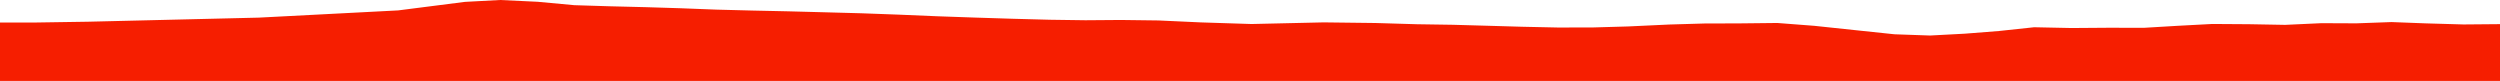 <?xml version="1.0" encoding="iso-8859-1"?>
<!DOCTYPE svg PUBLIC "-//W3C//DTD SVG 1.0//EN"
"http://www.w3.org/TR/2001/
REC-SVG-20010904/DTD/svg10.dtd">

<svg viewBox="0 0 46345.512 1500.768" preserveAspectRatio="none" xmlns="http://www.w3.org/2000/svg" xmlns:xlink="http://www.w3.org/1999/xlink">
  <polygon points="0,1500.768 0,417.434  663.885,417.434 1635.272,402.49 4800.093,326.658 7380.275,192.931 8619.261,34.74 9270.472,0 9968.505,33.009 10647.026,96.109 11303.755,116.412 11970.452,132.889 12621.02,153.038 13278.342,178.343 13944.87,195.553 14614.784,209.994 15276.553,227.442 15967.05,246.057 16660.545,271.377 17373.614,301.455 18079.973,325.99 18774.334,347.775 19465.128,366.235 20121.838,375.35 20777.381,370.32 21476.221,379.186 22259.23,415.182 23201.05,445.181 24538.359,414.848 25498.163,426.47 26265.145,449.258 26933.273,459.384 27571.165,477.288 28217.963,495.918 28877.714,510.073 29522.901,509.244 30182.891,490.217 30948.701,454.449 31594.461,435.624 32251.07,433.563 32949.036,425.994 33632.833,478.542 34424.132,562.227 35120.495,635.483 35780.183,658.558 36423.75,624.461 37052.385,575.291 37708.694,505.185 38400.822,519.482 39094.933,514.358 39743.506,515.687 40371.658,478.398 41011.732,444.322 41698.997,448.886 42362.196,460.905 43034.549,429.772 43683.527,432.601 44334.183,409.162 44965.673,433.114 45668.581,453.412 46345.512,447.489  46345.512,1500.768" style="fill:#f61e00;stroke-width:1" />
</svg>